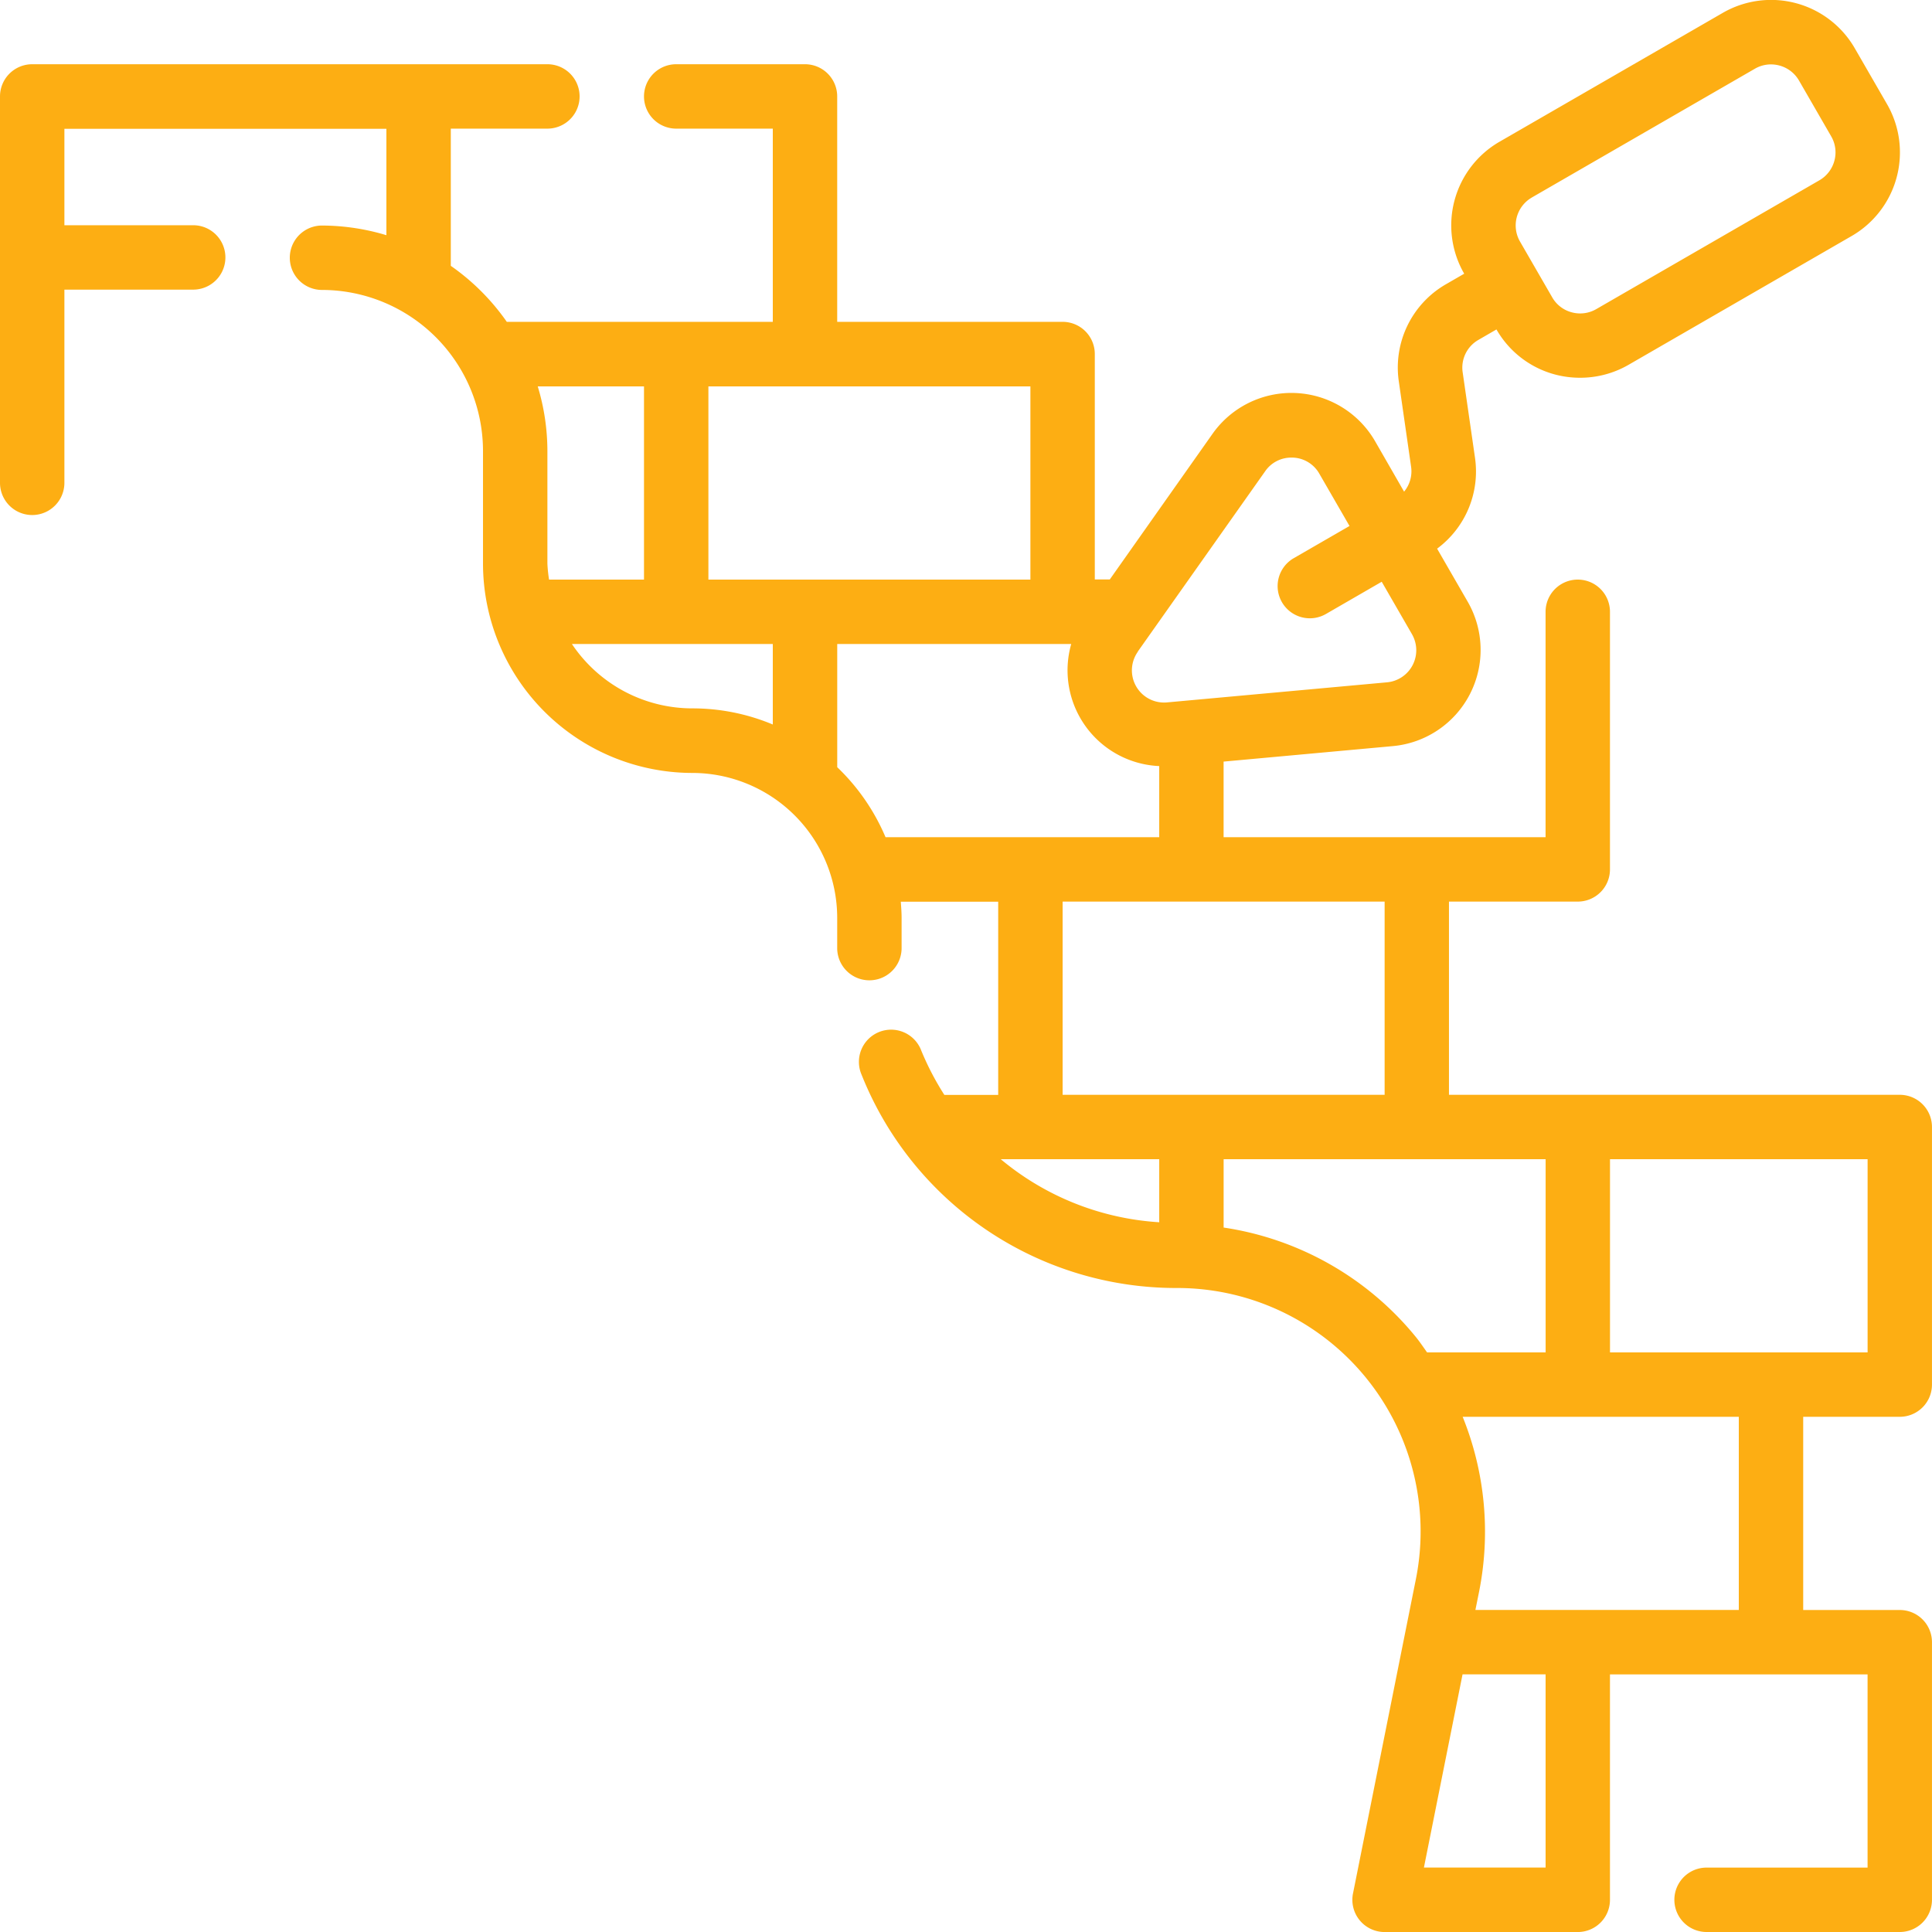 <svg xmlns="http://www.w3.org/2000/svg" width="69" height="69" viewBox="0 0 69 69">
<defs>
    <style>
      .cls-1 {
        fill: #fdae13;
        fill-rule: evenodd;
      }
    </style>
  </defs>
  <path id="Tracé_14" data-name="Tracé 14" class="cls-1" d="M543.849,871.6a1.15,1.15,0,0,0,1.15-1.15v-9.2a1.15,1.15,0,0,0-1.15-1.15h-16.1v-6.9h4.6a1.15,1.15,0,0,0,1.15-1.15v-9.2a1.15,1.15,0,0,0-2.3,0V850.9H519.7v-2.7l6.043-.553a3.449,3.449,0,0,0,2.674-5.159l-1.092-1.893a3.429,3.429,0,0,0,1.353-3.25l-0.44-3.049a1.14,1.14,0,0,1,.563-1.157l0.644-.373a3.426,3.426,0,0,0,2.094,1.61,3.489,3.489,0,0,0,.9.115,3.448,3.448,0,0,0,1.72-.46l7.968-4.6h0a3.449,3.449,0,0,0,1.265-4.715l-1.15-1.992a3.45,3.45,0,0,0-4.715-1.264l-7.969,4.6a3.449,3.449,0,0,0-1.265,4.715l-0.644.372a3.433,3.433,0,0,0-1.691,3.479l0.439,3.048a1.138,1.138,0,0,1-.251.885l-1.035-1.8a3.45,3.45,0,0,0-5.807-.265l-3.668,5.2H515.1v-8.05a1.15,1.15,0,0,0-1.15-1.15H505.9v-8.05a1.15,1.15,0,0,0-1.15-1.15h-4.6a1.15,1.15,0,0,0,0,2.3h3.45v6.9h-9.5a8.058,8.058,0,0,0-2-2v-4.9h3.45a1.15,1.15,0,1,0,0-2.3h-18.4a1.15,1.15,0,0,0-1.15,1.15v13.8a1.15,1.15,0,0,0,2.3,0v-6.9h4.6a1.15,1.15,0,0,0,0-2.3h-4.6V825.6h11.5v3.8a8.035,8.035,0,0,0-2.3-.345,1.15,1.15,0,0,0,0,2.3,5.757,5.757,0,0,1,5.75,5.75v4.025a7.485,7.485,0,0,0,7.475,7.475,5.18,5.18,0,0,1,5.175,5.174v1.082a1.15,1.15,0,0,0,2.3,0v-1.082c0-.194-0.015-0.384-0.029-0.575h3.479v6.9h-1.923a9.99,9.99,0,0,1-.823-1.579,1.15,1.15,0,1,0-2.133.858A12.092,12.092,0,0,0,518.043,867a8.694,8.694,0,0,1,8.524,10.4l-2.245,11.221a1.15,1.15,0,0,0,1.127,1.38h6.9a1.15,1.15,0,0,0,1.15-1.15V880.8h9.2v6.9h-5.75a1.15,1.15,0,0,0,0,2.3h6.9a1.15,1.15,0,0,0,1.15-1.15v-9.2a1.15,1.15,0,0,0-1.15-1.15H540.4v-6.9h3.45Zm-13.143-43.545,7.968-4.6a1.14,1.14,0,0,1,.575-0.155,1.173,1.173,0,0,1,.3.04,1.149,1.149,0,0,1,.7.535l1.15,1.993a1.137,1.137,0,0,1,.115.872,1.15,1.15,0,0,1-.537.7h0l-7.968,4.6a1.148,1.148,0,0,1-.873.115,1.136,1.136,0,0,1-.7-0.536l-1.15-1.992A1.151,1.151,0,0,1,530.706,828.056ZM542.7,869.3h-9.2v-6.9h9.2v6.9ZM516.636,844.27l4.549-6.44a1.127,1.127,0,0,1,.934-0.487h0.056a1.132,1.132,0,0,1,.944.575l1.078,1.867-1.992,1.15a1.15,1.15,0,0,0,1.15,1.993l1.992-1.151,1.077,1.867a1.15,1.15,0,0,1-.891,1.725h0l-7.854.717a1.149,1.149,0,0,1-1.043-1.808V844.27ZM512.8,834.8v6.9H501.3v-6.9h11.5Zm-13.8,0v6.9h-3.391a5.069,5.069,0,0,1-.059-0.575V837.1a7.966,7.966,0,0,0-.345-2.3H499Zm-2.574,9.2H503.6v2.875a7.431,7.431,0,0,0-2.875-.576,5.174,5.174,0,0,1-4.3-2.3h0Zm11.2,6.9a7.5,7.5,0,0,0-1.725-2.5V844h8.357a3.424,3.424,0,0,0,3.143,4.36V850.9h-9.775Zm6.325,2.3h11.5v6.9h-11.5v-6.9Zm3.45,11.452a9.766,9.766,0,0,1-5.66-2.252h5.66v2.252Zm2.3,0.188V862.4h11.5v6.9h-4.234c-0.138-.193-0.269-0.391-0.421-0.575A10.93,10.93,0,0,0,519.7,864.841Zm7.153,22.859,1.38-6.9H531.2v6.9h-4.347Zm11.247-9.2h-9.408l0.131-.651a10.951,10.951,0,0,0-.586-6.248H538.1v6.9Z" transform="translate(-476 -821)"/>
</svg>
